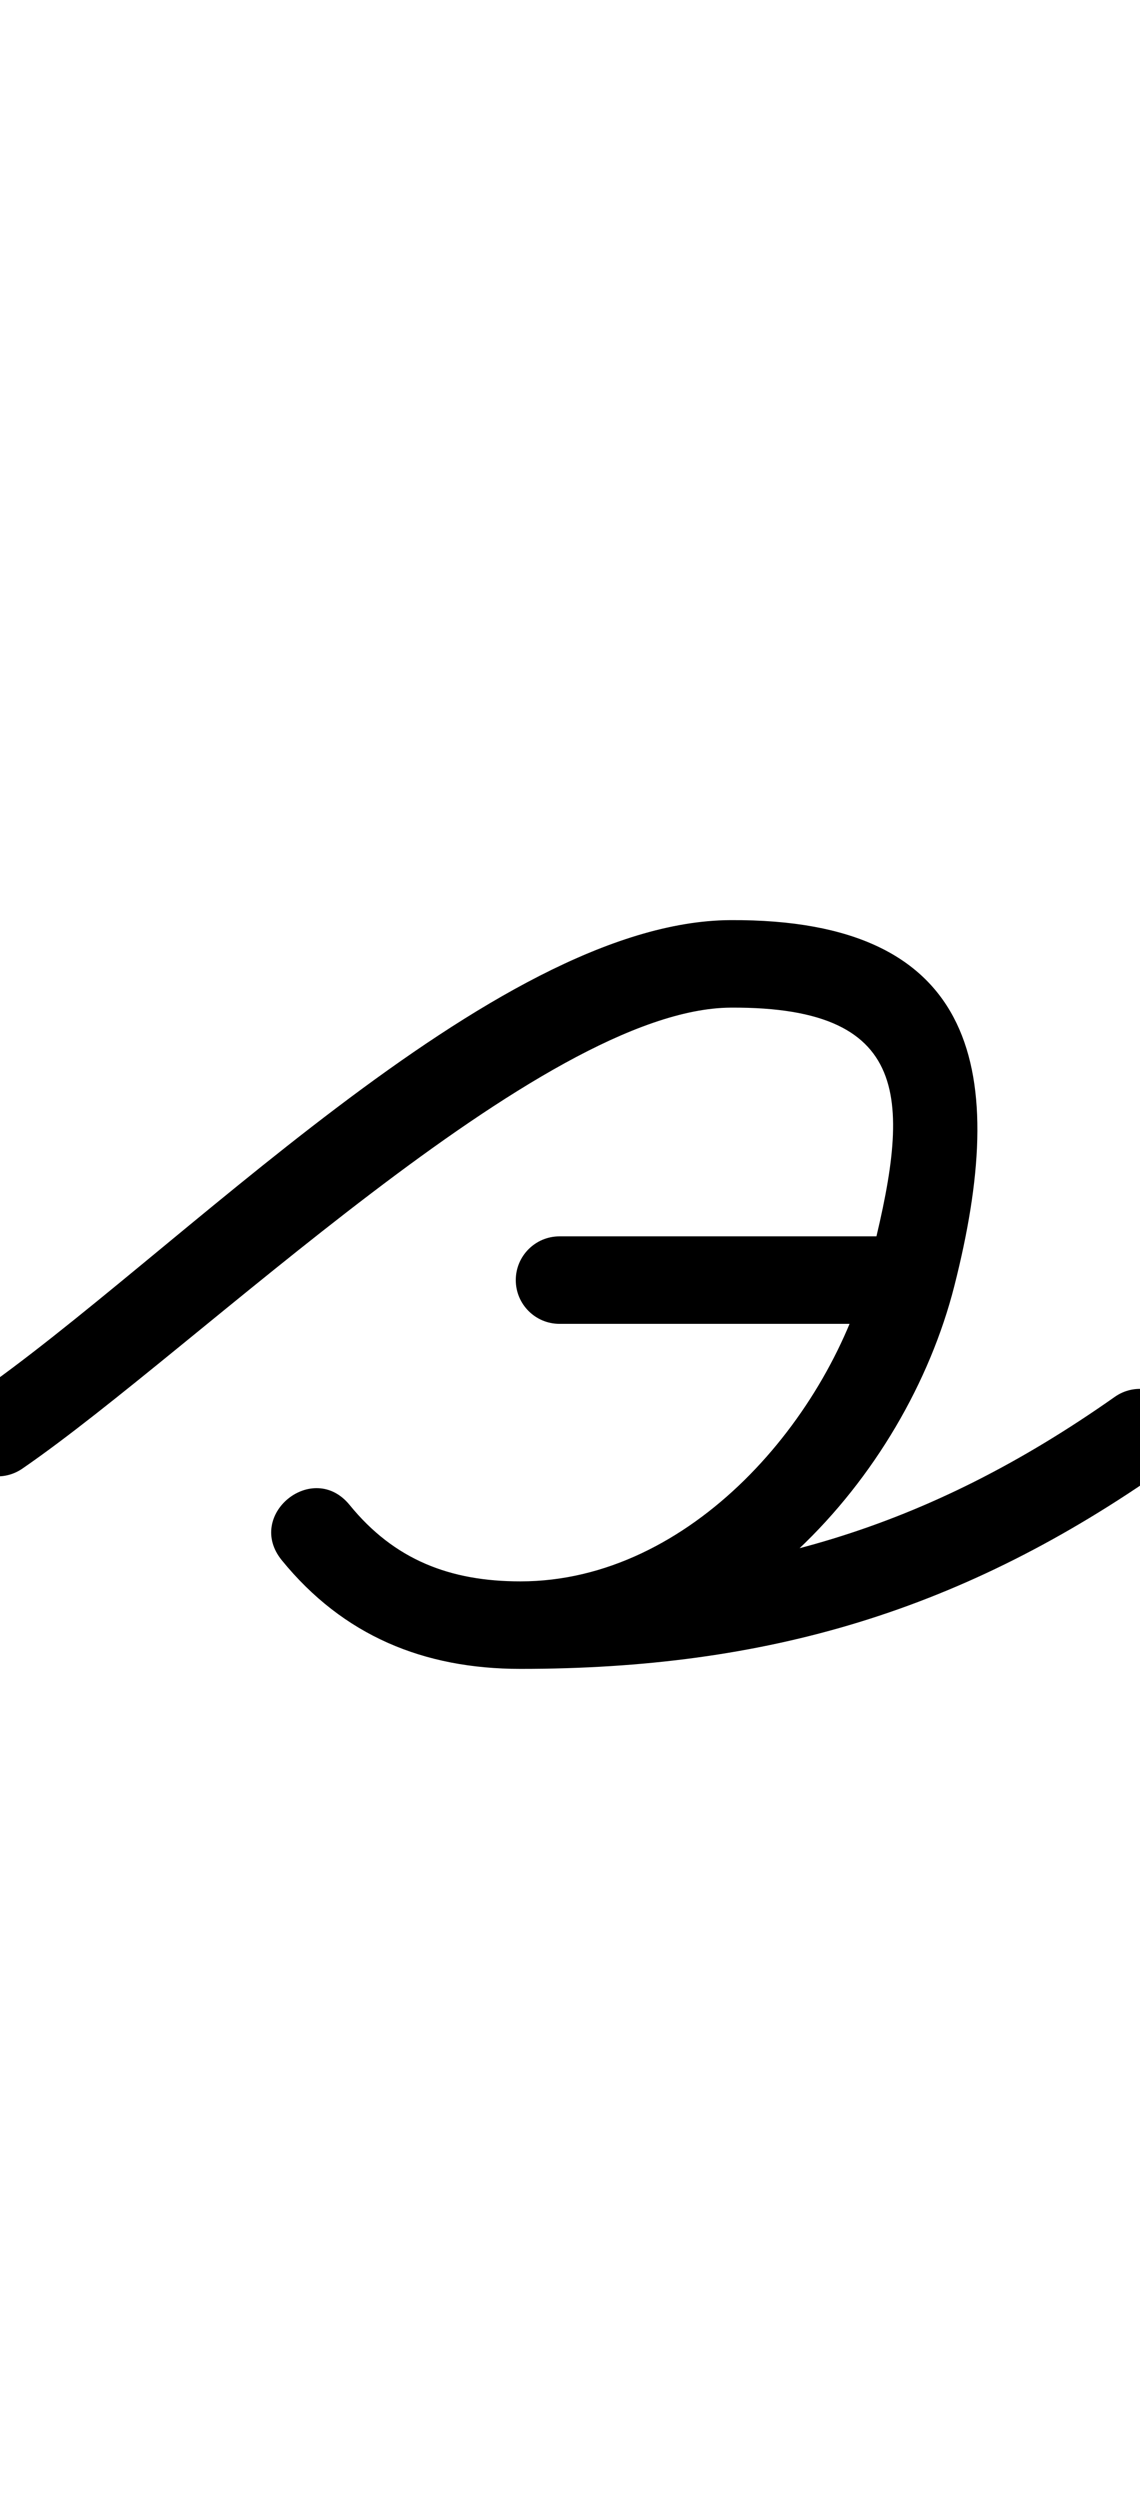 <?xml version="1.0" encoding="UTF-8"?>
<svg xmlns="http://www.w3.org/2000/svg" xmlns:inkscape="http://www.inkscape.org/namespaces/inkscape" xmlns:sodipodi="http://sodipodi.sourceforge.net/DTD/sodipodi-0.dtd" xmlns:svg="http://www.w3.org/2000/svg" version="1.1" viewBox="0 -350 456 1000">
    <sodipodi:namedview pagecolor="#ffffff" bordercolor="#666666" borderopacity="1.0" showgrid="true">
        <inkscape:grid id="grid№1" type="xygrid" dotted="false" enabled="true" visible="true" empspacing="10" />
        <sodipodi:guide id="baseline" position="0.00,350.00" orientation="0.00,1.00" />
    </sodipodi:namedview>
    <g id="glyph">
        <path d="M 8.916 237.419C 8.916 237.419 8.916 237.419 8.916 237.419C 78.978 189.236 216.495 53.474 292.28 53.02C 367.438 52.568 363.832 92.624 347.822 155.695C 332.275 216.945 276.266 282.5 208.162 282.5C 179.983 282.5 157.694 273.859 139.862 251.952C 132.497 242.904 122.028 243.904 115.242 249.428C 108.456 254.952 105.353 265 112.718 274.048C 137.238 304.171 169.411 317.5 208.162 317.5C 306.825 317.5 385.191 294.272 466.076 237.308C 473.978 231.743 475.873 220.826 470.308 212.924C 464.743 205.022 453.826 203.127 445.924 208.692C 370.885 261.538 299.682 282.5 208.162 282.5C 179.889 282.5 157.743 273.919 139.862 251.952C 132.497 242.904 122.028 243.904 115.242 249.428C 108.456 254.952 105.353 265 112.718 274.048C 137.189 304.11 169.502 317.5 208.162 317.5C 292.538 317.5 362.202 241.306 381.746 164.306C 403.213 79.738 392.474 17.417 292.07 18.02C 196.928 18.591 69.235 153.458 -10.916 208.581C -18.88 214.058 -20.896 224.953 -15.419 232.916C -9.942 240.88 0.953 242.896 8.916 237.419ZM 223.81 179.5C 223.81 179.5 223.81 179.5 223.81 179.5C 270.143 179.5 316.477 179.5 362.81 179.5C 372.475 179.5 380.31 171.665 380.31 162C 380.31 152.335 372.475 144.5 362.81 144.5C 362.81 144.5 362.81 144.5 362.81 144.5C 316.477 144.5 270.143 144.5 223.81 144.5C 214.145 144.5 206.31 152.335 206.31 162C 206.31 171.665 214.145 179.5 223.81 179.5Z" />
    </g>
</svg>
